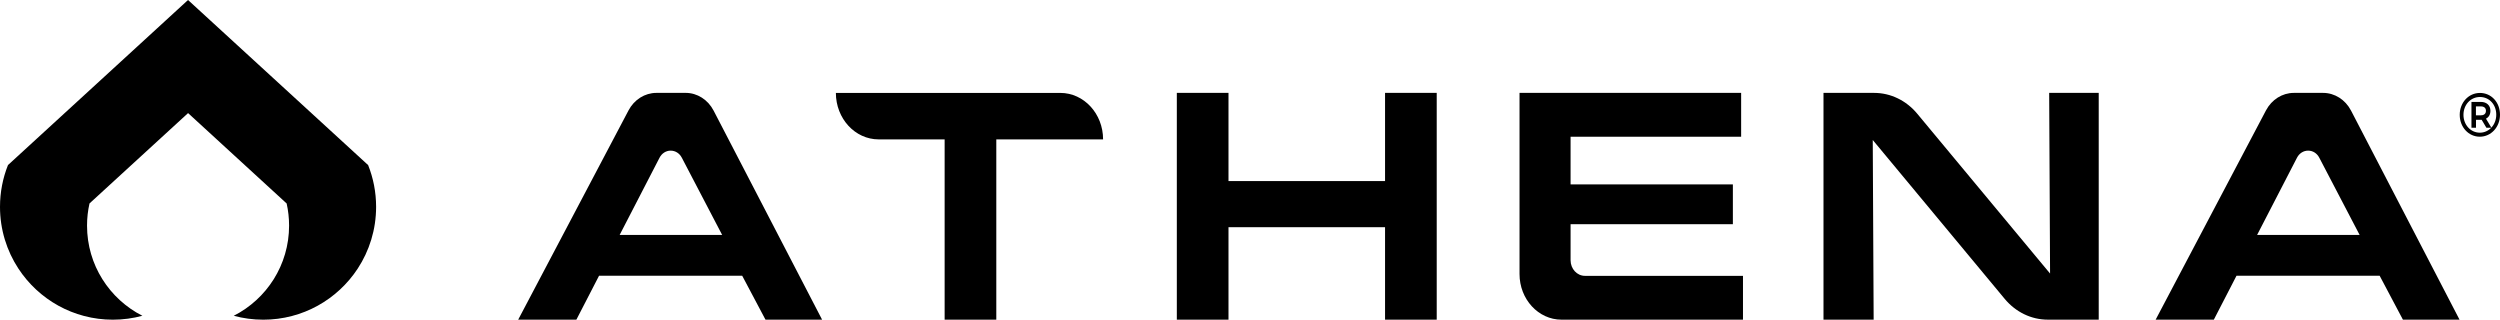<?xml version="1.0" encoding="UTF-8"?>
<svg id="Layer_2" data-name="Layer 2" xmlns="http://www.w3.org/2000/svg" viewBox="0 0 1425 182.21">
  <g id="Layer_1-2" data-name="Layer 1">
    <g>
      <path d="M214.38,117.9c0,12.99-3.86,25.09-10.49,35.21-11.48,17.53-31.3,29.11-53.82,29.11-5.82,0-11.47-.77-16.83-2.23,18.71-9.5,31.54-28.94,31.54-51.37,0-4.35-.48-8.58-1.39-12.64l-56.19-51.52-56.18,51.5c-.93,4.07-1.41,8.31-1.41,12.66,0,22.43,12.83,41.86,31.54,51.37-5.36,1.45-11,2.23-16.83,2.23-22.52,0-42.34-11.58-53.82-29.11C3.86,142.99,0,130.89,0,117.9c0-8.42,1.62-16.45,4.55-23.82h0S107.18,0,107.18,0l102.66,94.11c2.93,7.36,4.54,15.39,4.54,23.78Z"/>
      <g>
        <path d="M390.83,52.95h-16.72c-6.53,0-12.61,3.82-15.85,9.98l-62.89,119.27h33.17l12.92-25.03h81.59l13.27,25.03h32.27l-61.84-119.16c-3.23-6.23-9.33-10.1-15.91-10.1ZM382.27,85.87h.02c2.66,0,5.03,1.5,6.34,4.01l23,44.03h-58.43l22.73-44c1.31-2.53,3.68-4.04,6.34-4.05Z"/>
        <path d="M1340.09,63.05c-3.23-6.23-9.33-10.1-15.91-10.1h-16.72c-6.53,0-12.6,3.82-15.85,9.98l-62.89,119.27h33.17l12.92-25.03h81.59l13.26,25.03h32.27l-61.84-119.16ZM1344.98,133.91h-58.43l22.73-44c1.3-2.53,3.68-4.04,6.34-4.05h.02c2.66,0,5.03,1.5,6.34,4.01l23,44.03Z"/>
        <path d="M500.85,79.45h37.59v102.76h29.45v-102.76h60.87c0-14.63-10.92-26.49-24.39-26.49h-127.92c0,14.63,10.92,26.49,24.39,26.49Z"/>
        <polygon points="789.48 103.2 700.24 103.2 700.24 52.95 670.79 52.95 670.79 182.21 700.24 182.21 700.24 129.5 789.48 129.5 789.48 182.21 818.93 182.21 818.93 52.95 789.48 52.95 789.48 103.2"/>
        <path d="M895.23,127.79h92.51v-22.7h-92.51v-27.16h97.22v-24.98h-126.32v103.25c0,14.36,10.72,26.01,23.94,26.01h103.43v-24.98h-90.09c-4.52,0-8.18-3.98-8.18-8.89v-20.55Z"/>
        <path d="M1168.54,155.92l-75.73-91.12c-6.27-7.54-15.18-11.85-24.54-11.85h-28.88v129.25h28.59l-.51-102.4,75.2,90.54c6.27,7.55,15.19,11.86,24.55,11.86h29.05V52.95h-28.24l.51,102.97Z"/>
        <path d="M1413.55,52.98c-6.46,0-11.51,5.48-11.51,12.47s5.03,12.47,11.45,12.47,11.51-5.51,11.51-12.54-4.92-12.41-11.45-12.41ZM1416.99,63.15c0,2.25-1.88,2.59-3.01,2.59h-2.7v-5.11h2.7c1.12,0,3.01.33,3.01,2.52ZM1416.98,67.66c1.66-.85,2.56-2.43,2.56-4.51,0-3.07-2.15-5.06-5.47-5.06h-5.34v14.73h2.59v-4.54h2.76c.16,0,.31,0,.47,0l2.7,4.54h2.75c-1.67,1.75-3.95,2.81-6.5,2.81-5.23,0-9.33-4.47-9.33-10.17s4.04-10.17,9.4-10.17,9.3,4.34,9.3,10.1c0,2.92-1.07,5.52-2.8,7.37l-3.06-5.1Z"/>
      </g>
    </g>
  </g>
</svg>